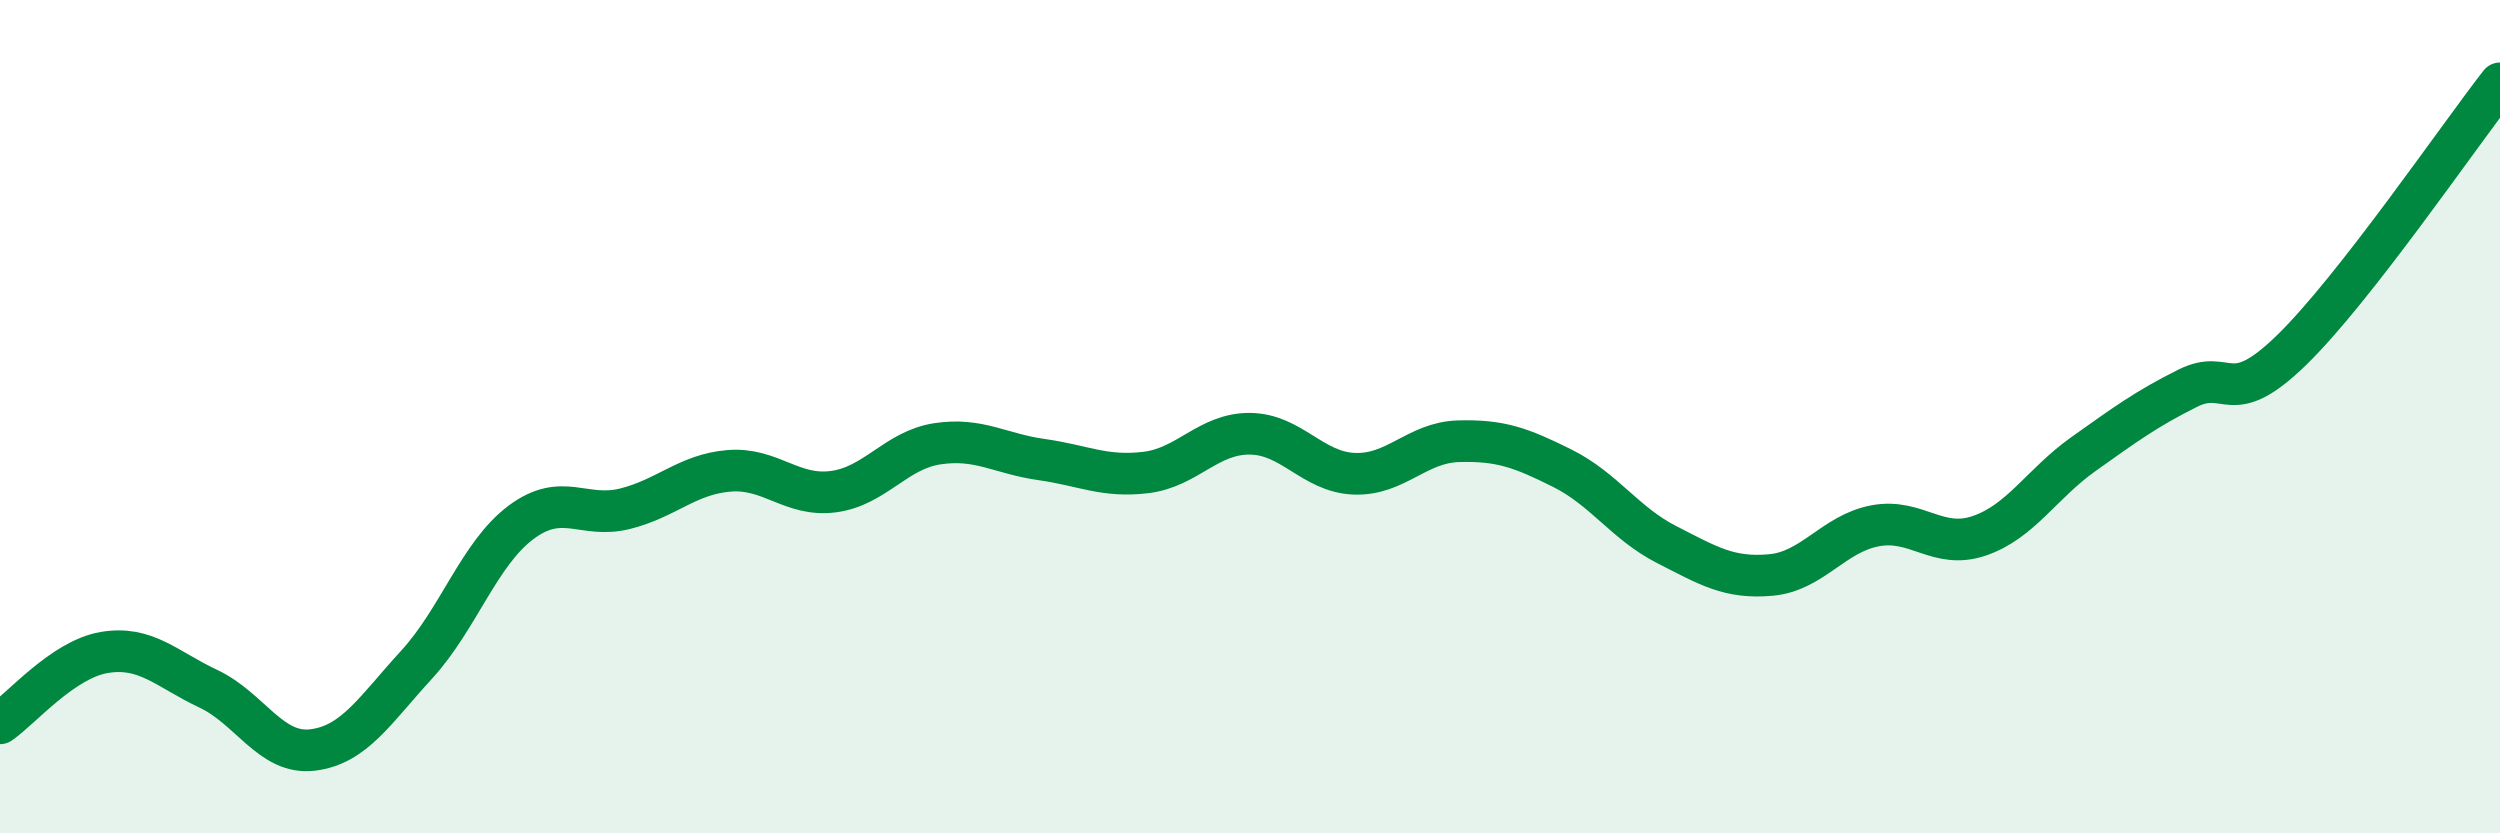 
    <svg width="60" height="20" viewBox="0 0 60 20" xmlns="http://www.w3.org/2000/svg">
      <path
        d="M 0,17.36 C 0.5,17.02 1.5,15.83 2.5,15.66 C 3.5,15.49 4,16.06 5,16.53 C 6,17 6.5,18.12 7.5,18 C 8.5,17.88 9,17.04 10,15.95 C 11,14.86 11.5,13.29 12.5,12.54 C 13.5,11.79 14,12.46 15,12.21 C 16,11.96 16.5,11.38 17.5,11.3 C 18.5,11.22 19,11.93 20,11.8 C 21,11.67 21.5,10.8 22.5,10.65 C 23.5,10.5 24,10.89 25,11.03 C 26,11.17 26.5,11.46 27.5,11.34 C 28.5,11.22 29,10.4 30,10.41 C 31,10.42 31.5,11.33 32.5,11.37 C 33.5,11.41 34,10.62 35,10.59 C 36,10.56 36.5,10.74 37.5,11.24 C 38.5,11.74 39,12.56 40,13.07 C 41,13.58 41.5,13.89 42.5,13.8 C 43.5,13.71 44,12.81 45,12.62 C 46,12.43 46.5,13.2 47.5,12.86 C 48.5,12.52 49,11.61 50,10.9 C 51,10.19 51.5,9.82 52.5,9.32 C 53.5,8.82 53.5,9.86 55,8.4 C 56.5,6.94 59,3.28 60,2L60 20L0 20Z"
        fill="#008740"
        opacity="0.1"
        stroke-linecap="round"
        stroke-linejoin="round"
      />
      <path
        d="M 0,17.36 C 0.5,17.02 1.5,15.83 2.5,15.66 C 3.5,15.49 4,16.06 5,16.53 C 6,17 6.5,18.12 7.5,18 C 8.5,17.88 9,17.04 10,15.95 C 11,14.86 11.5,13.29 12.5,12.54 C 13.5,11.79 14,12.46 15,12.21 C 16,11.96 16.5,11.38 17.5,11.3 C 18.5,11.22 19,11.93 20,11.8 C 21,11.67 21.5,10.8 22.5,10.65 C 23.5,10.5 24,10.89 25,11.03 C 26,11.17 26.5,11.46 27.5,11.34 C 28.5,11.22 29,10.4 30,10.41 C 31,10.42 31.5,11.33 32.5,11.37 C 33.5,11.41 34,10.62 35,10.59 C 36,10.56 36.5,10.74 37.5,11.24 C 38.5,11.74 39,12.56 40,13.07 C 41,13.58 41.5,13.89 42.5,13.8 C 43.5,13.71 44,12.81 45,12.62 C 46,12.43 46.5,13.2 47.5,12.86 C 48.5,12.52 49,11.61 50,10.9 C 51,10.19 51.5,9.82 52.5,9.32 C 53.5,8.82 53.5,9.86 55,8.4 C 56.5,6.94 59,3.28 60,2"
        stroke="#008740"
        stroke-width="1"
        fill="none"
        stroke-linecap="round"
        stroke-linejoin="round"
      />
    </svg>
  
